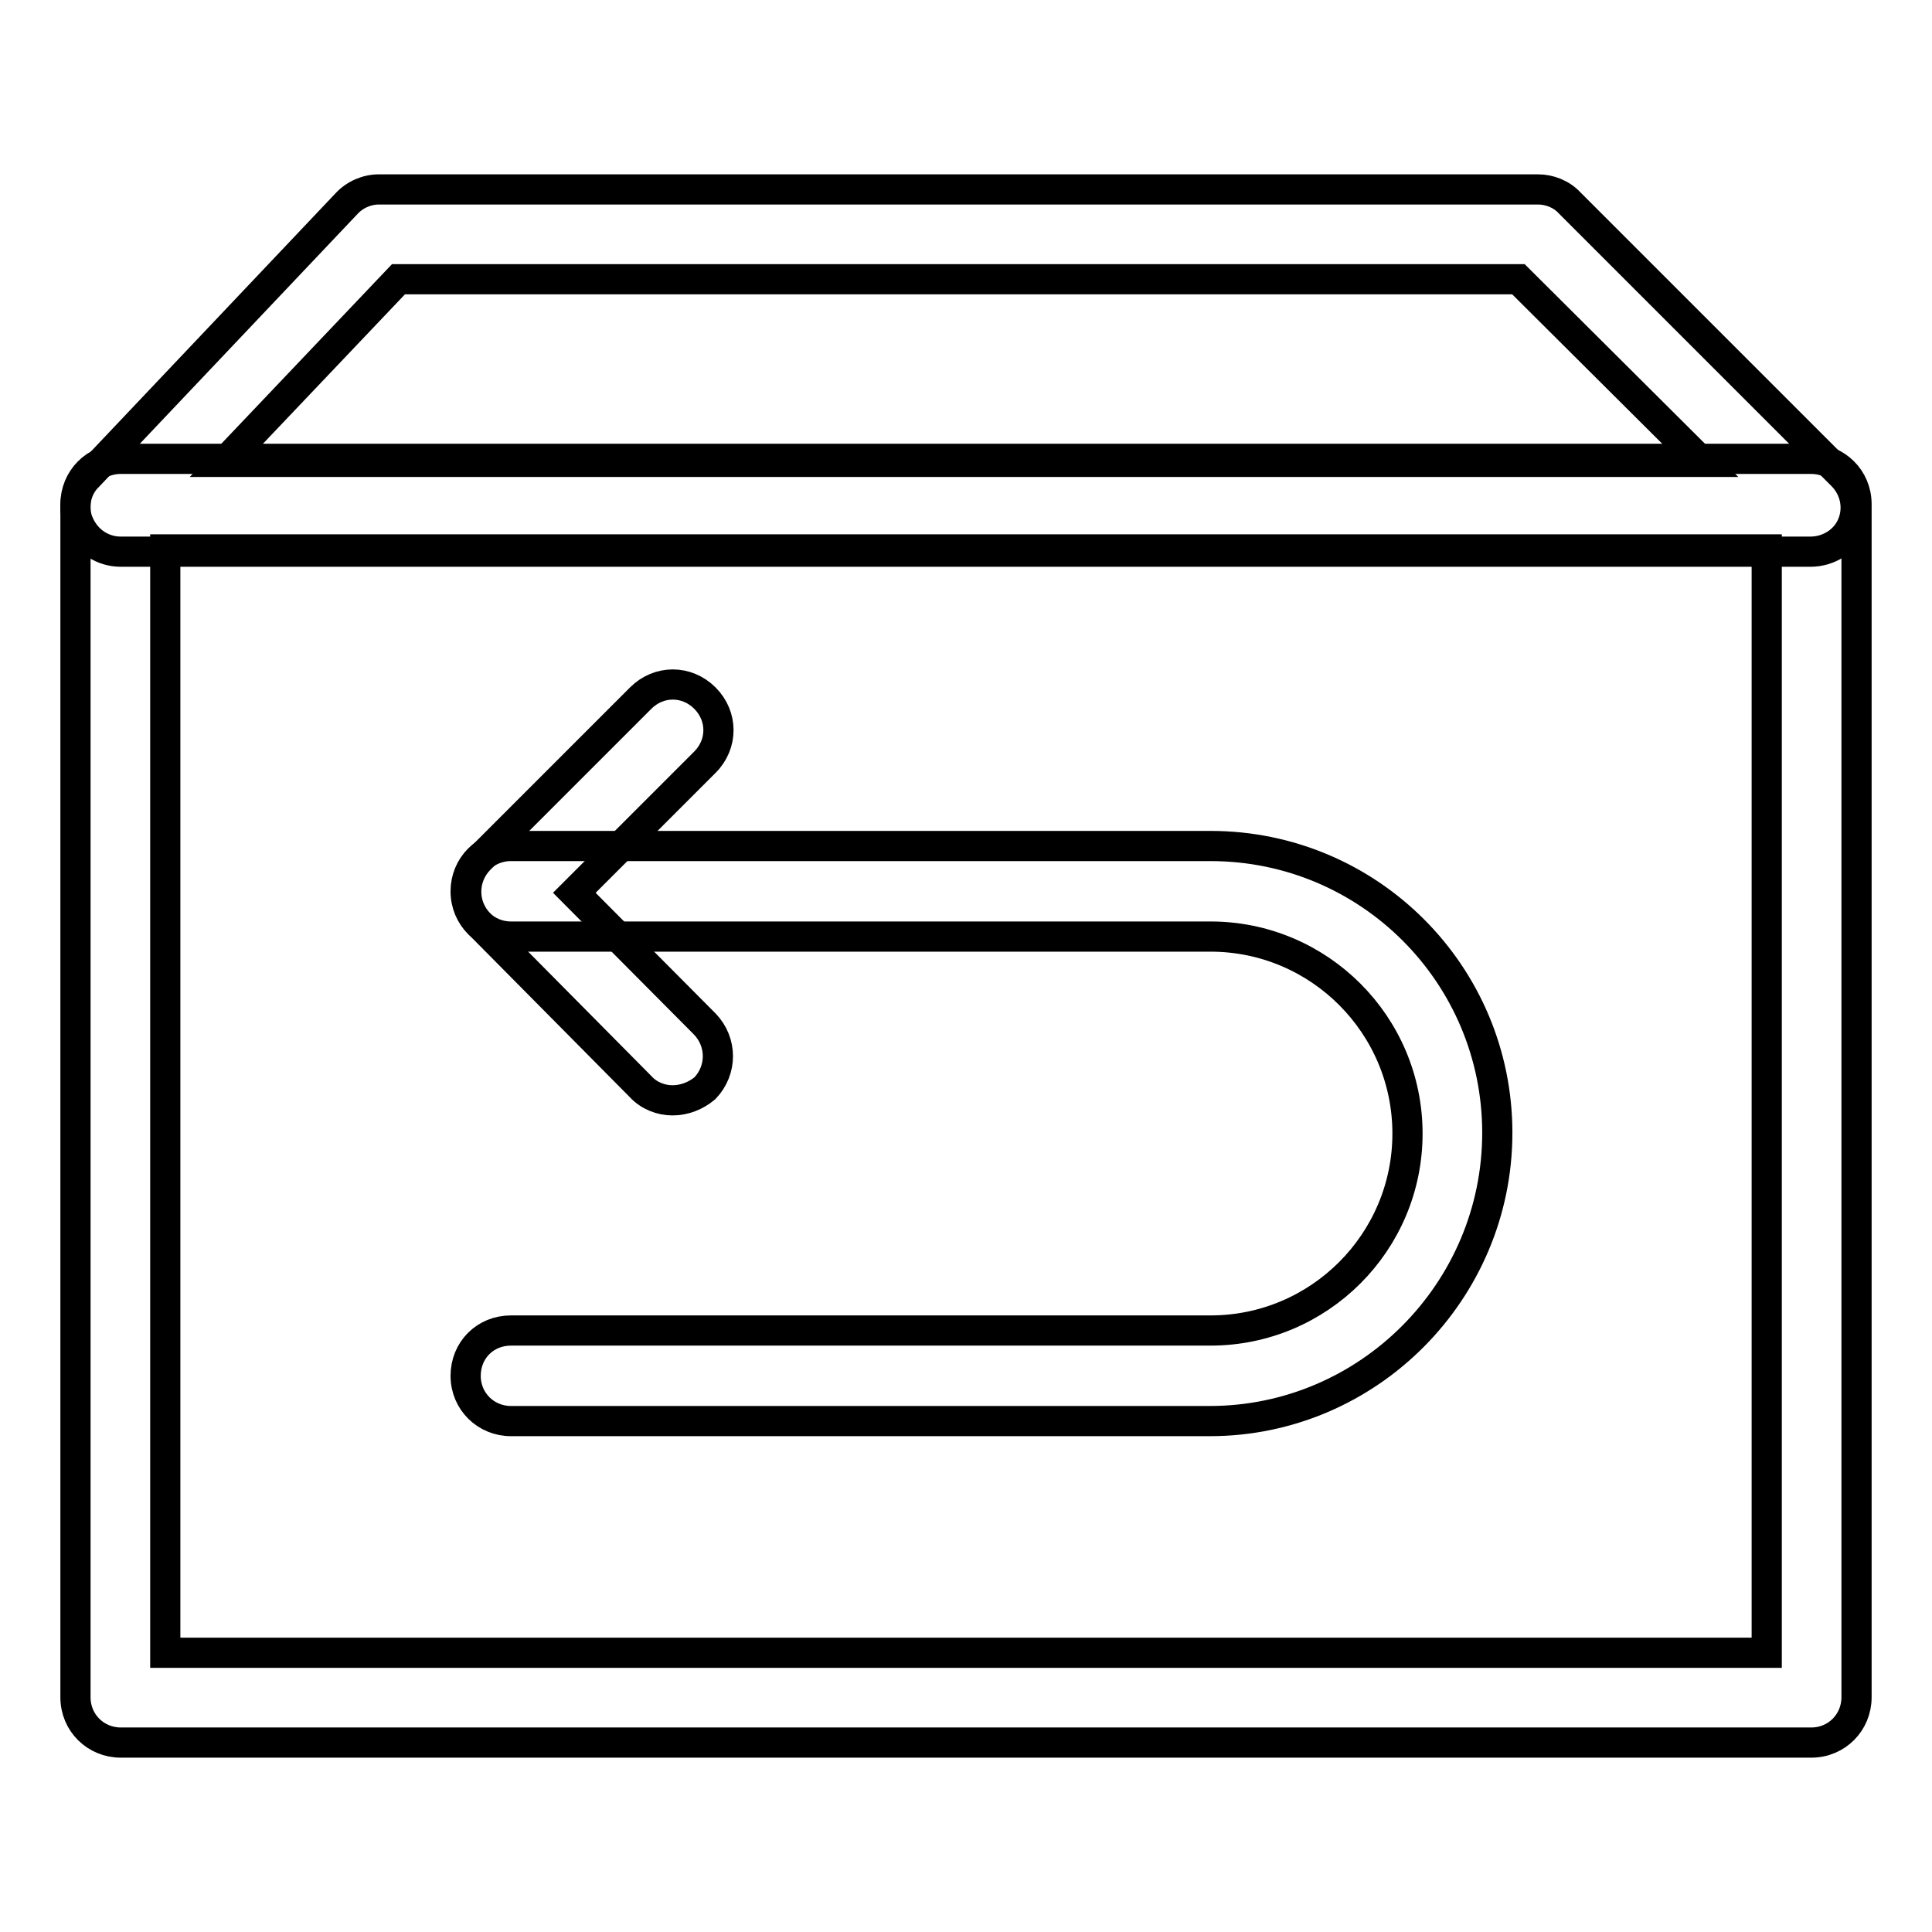 <?xml version="1.0" encoding="utf-8"?>
<!-- Svg Vector Icons : http://www.onlinewebfonts.com/icon -->
<!DOCTYPE svg PUBLIC "-//W3C//DTD SVG 1.1//EN" "http://www.w3.org/Graphics/SVG/1.1/DTD/svg11.dtd">
<svg version="1.1" xmlns="http://www.w3.org/2000/svg" xmlns:xlink="http://www.w3.org/1999/xlink" x="0px" y="0px" viewBox="0 0 256 256" enable-background="new 0 0 256 256" xml:space="preserve">
<g> <path stroke-width="4" fill-opacity="0" stroke="#000000"  d="M240,230.9H16c-3.3,0-6-2.6-6-6V66.8c0-3.3,2.6-6,6-6H240c3.3,0,6,2.6,6,6v158.1 C246,228.2,243.4,230.9,240,230.9L240,230.9z M21.9,219h212.2V72.8H21.9V219z"/> <path stroke-width="4" fill-opacity="0" stroke="#000000"  d="M239.9,73.1H16c-2.4,0-4.5-1.4-5.5-3.6c-1-2.1-0.5-4.8,1.2-6.4L45.9,27c1.1-1.2,2.7-1.9,4.3-1.9h153.6 c1.5,0,3.1,0.6,4.2,1.8L244.1,63c1.7,1.7,2.3,4.3,1.3,6.6C244.5,71.7,242.3,73.1,239.9,73.1z M29.8,61.2h195.7L201.2,37H52.8 L29.8,61.2z M160.3,188.3H67.7c-3.3,0-6-2.6-6-6s2.6-6,6-6h92.7c14.4,0,26.1-11.7,26.1-26.1c0-14.4-11.7-26.1-26.1-26.1H67.7 c-3.3,0-6-2.6-6-6c0-3.3,2.6-6,6-6h92.7c21,0,38,17,38,38S181.3,188.3,160.3,188.3z"/> <path stroke-width="4" fill-opacity="0" stroke="#000000"  d="M89.1,145.8c-1.5,0-3.1-0.6-4.2-1.8l-21.4-21.6c-2.3-2.4-2.3-6.1,0-8.5l21.4-21.4c2.4-2.4,6.1-2.4,8.5,0 c2.4,2.4,2.4,6.1,0,8.5l-17.3,17.3l17.3,17.4c2.3,2.4,2.3,6.1,0,8.5C92.2,145.2,90.7,145.8,89.1,145.8z"/></g>
</svg>